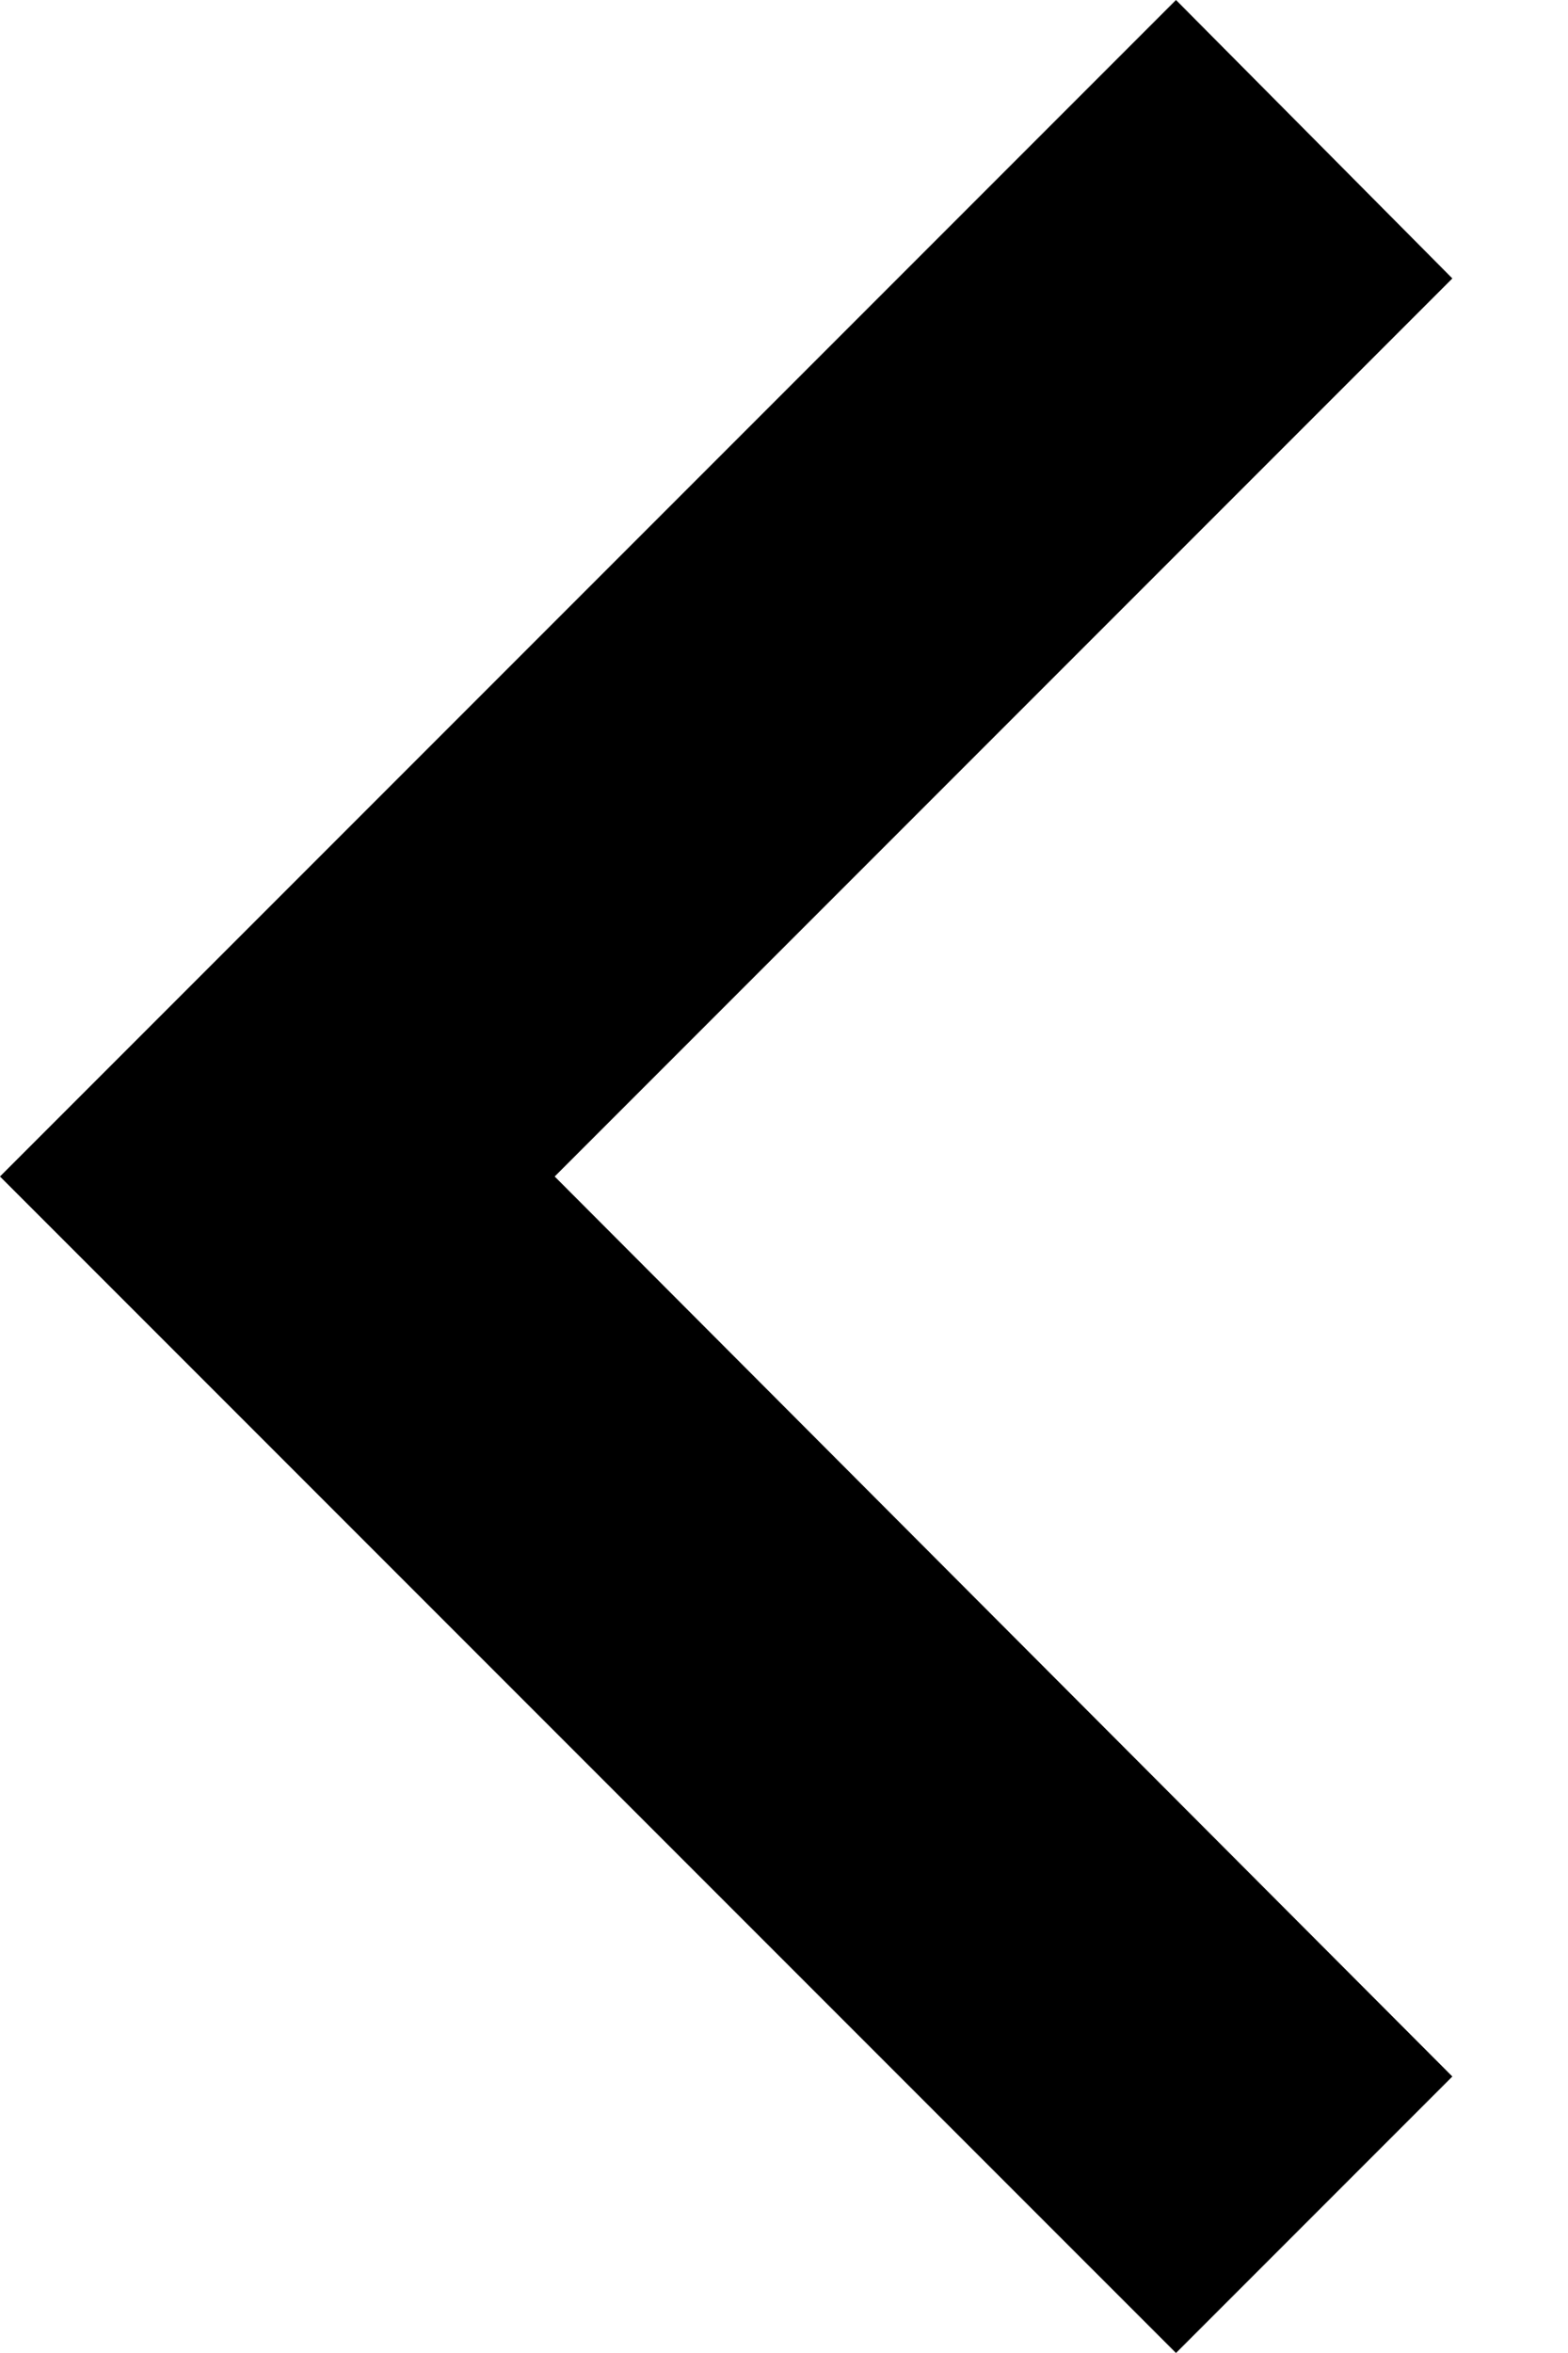 <svg width="8" height="12" viewBox="0 0 8 12" fill="none" xmlns="http://www.w3.org/2000/svg">
<path d="M7.41 1.42L2.83 6L7.41 10.59L6 12L-8.82626e-05 6L6 1.23266e-07L7.41 1.42Z" fill="black"/>
</svg>
